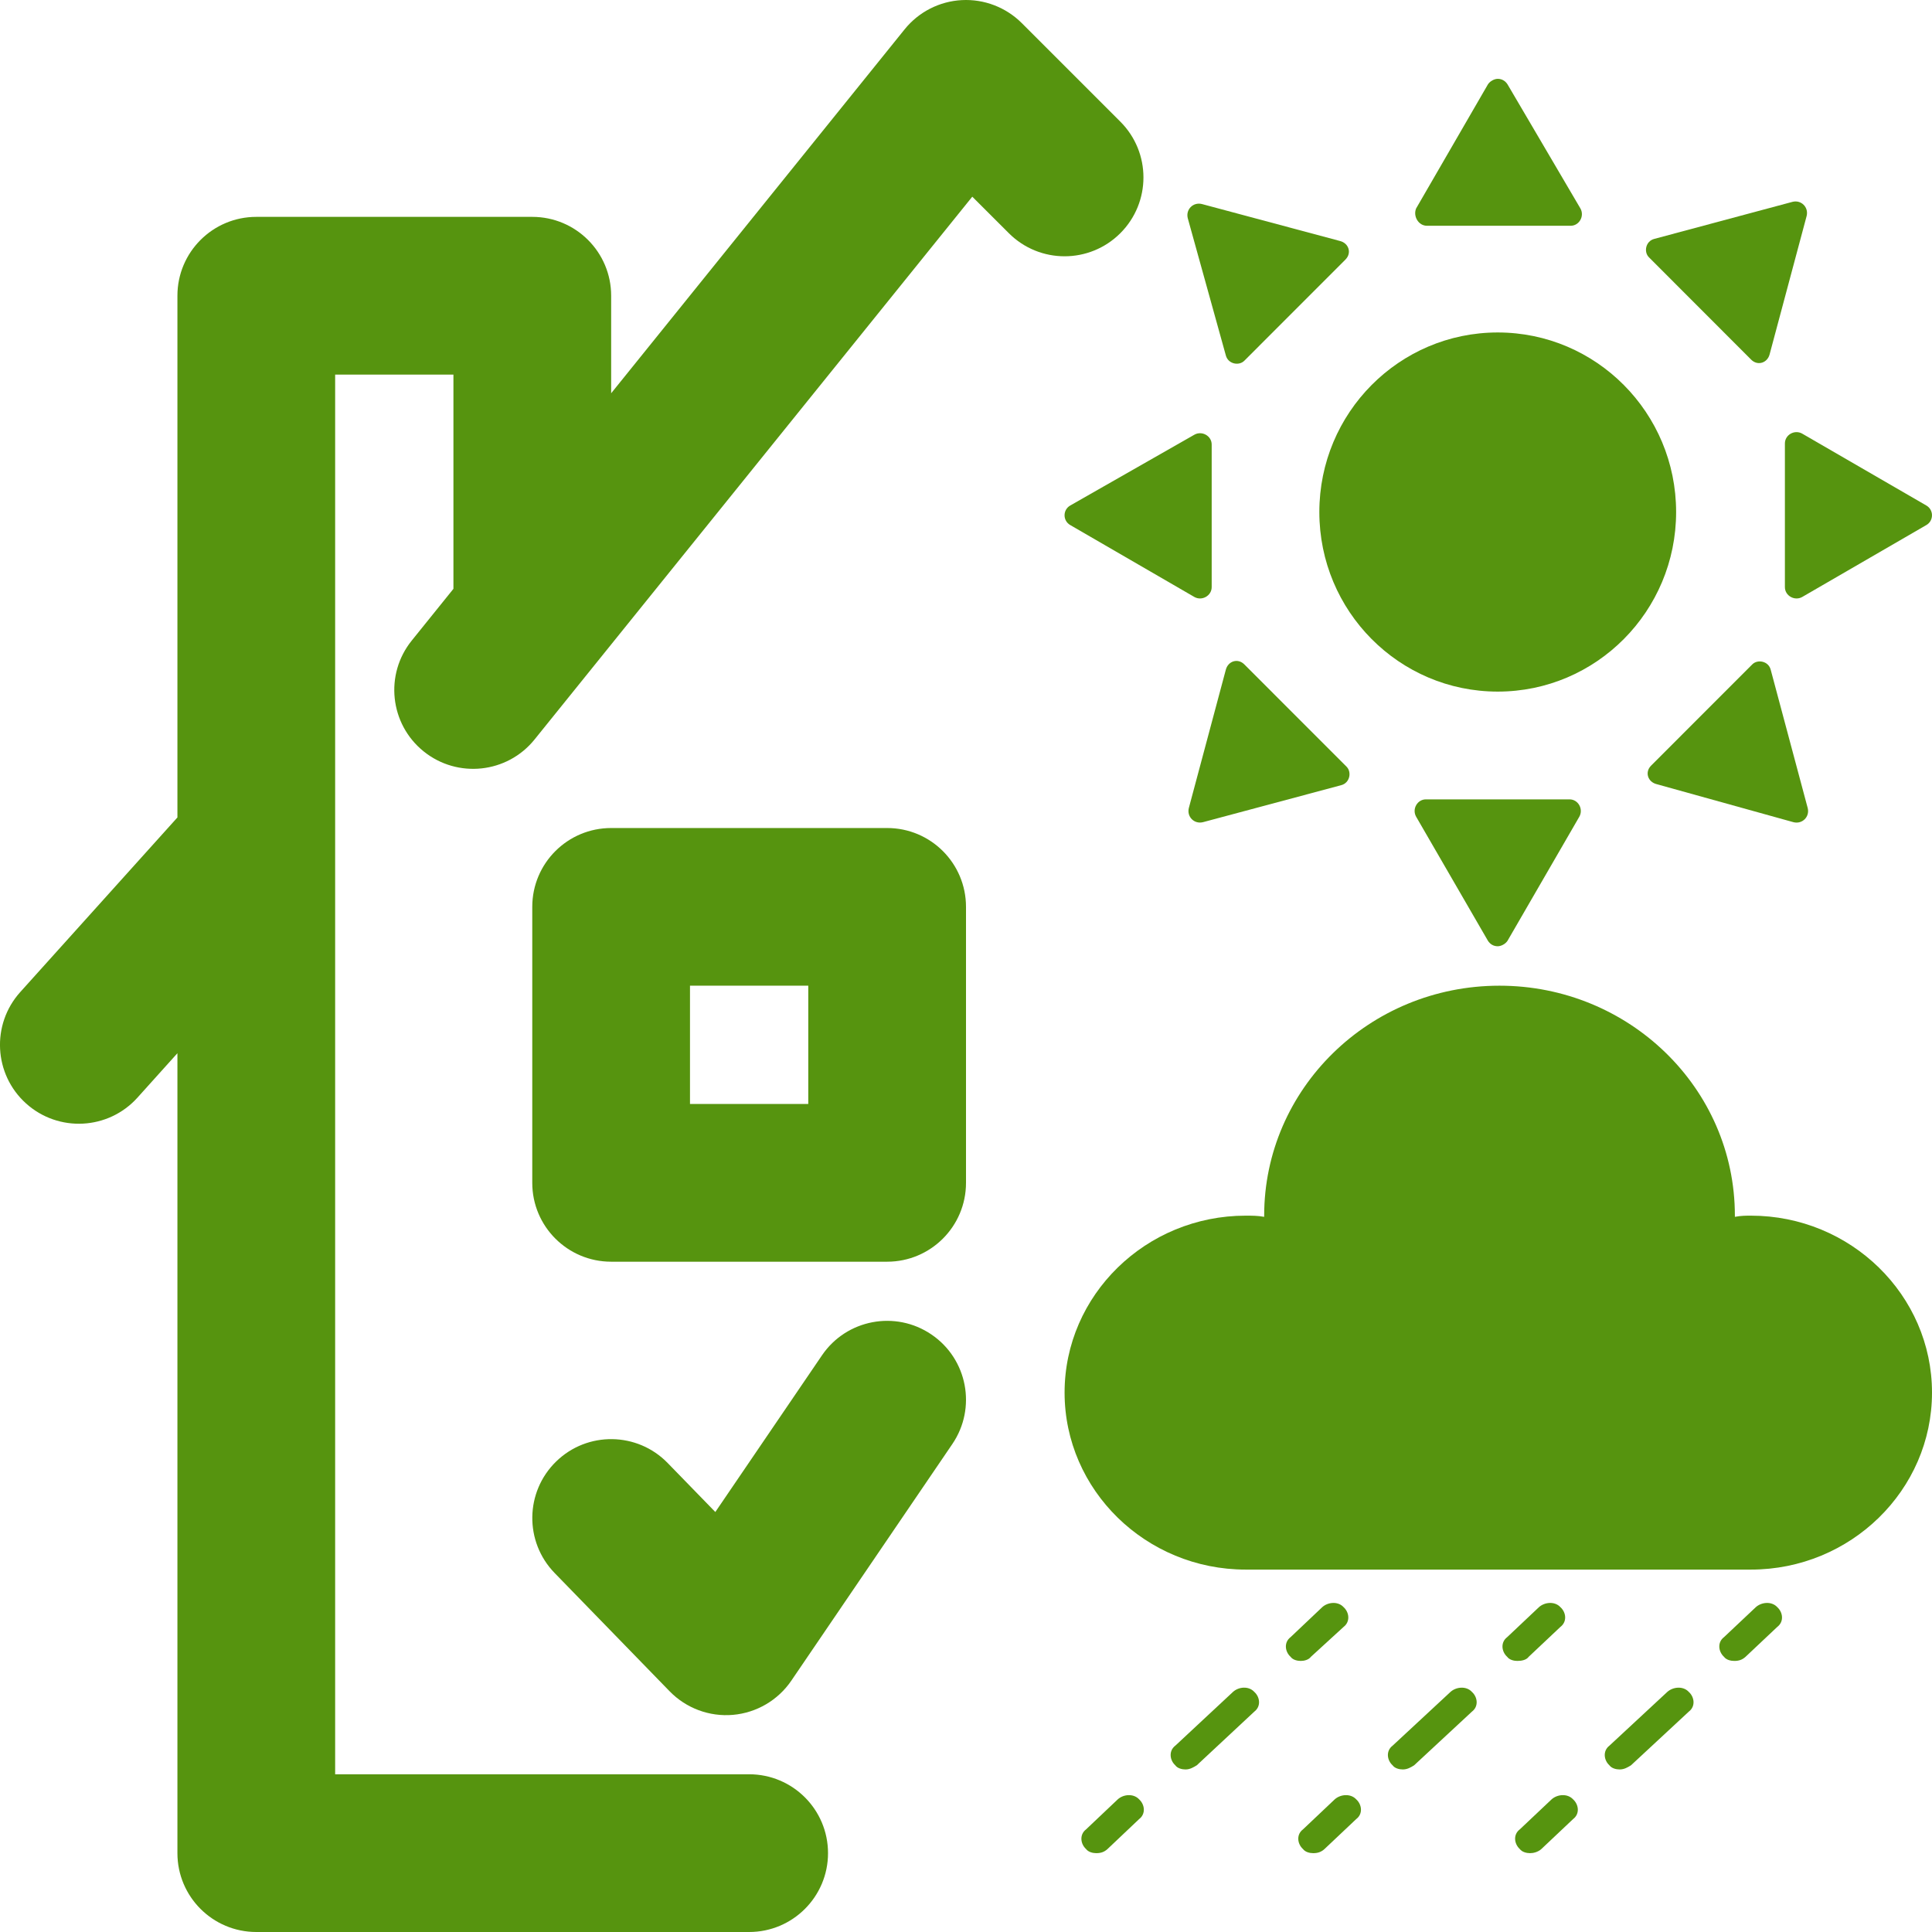 <svg width="36" height="36" viewBox="0 0 36 36" fill="none" xmlns="http://www.w3.org/2000/svg">
<g clip-path="url(#clip0_113_3161)">
<path d="M17.922 0.002C18.338 -0.02 18.744 0.136 19.039 0.43L20.876 2.267C21.45 2.841 21.45 3.771 20.876 4.345C20.302 4.919 19.372 4.919 18.798 4.345L18.117 3.665L9.96 13.78C9.451 14.411 8.526 14.51 7.894 14.001C7.262 13.492 7.163 12.566 7.673 11.935L8.449 10.972V6.98H6.245V33.061H13.959C14.771 33.061 15.429 33.719 15.429 34.531C15.429 35.342 14.771 36 13.959 36H4.776C3.964 36 3.306 35.342 3.306 34.531V19.625L2.562 20.452C2.019 21.056 1.09 21.105 0.486 20.562C-0.117 20.019 -0.166 19.09 0.377 18.486L3.306 15.232V5.51C3.306 4.699 3.964 4.041 4.776 4.041H9.918C10.73 4.041 11.388 4.699 11.388 5.51V7.328L16.856 0.547C17.118 0.222 17.505 0.024 17.922 0.002Z" fill="#56940F"/>
<path d="M17.357 24.867C18.028 25.323 18.202 26.237 17.745 26.908L14.745 31.317C14.497 31.681 14.098 31.915 13.658 31.954C13.218 31.992 12.785 31.831 12.477 31.514L10.334 29.31C9.769 28.728 9.782 27.798 10.364 27.232C10.945 26.666 11.876 26.68 12.441 27.261L13.329 28.174L15.316 25.255C15.772 24.584 16.686 24.41 17.357 24.867Z" fill="#56940F"/>
<path fill-rule="evenodd" clip-rule="evenodd" d="M11.388 15.429C10.576 15.429 9.918 16.086 9.918 16.898V22.041C9.918 22.852 10.576 23.51 11.388 23.51H16.531C17.342 23.51 18 22.852 18 22.041V16.898C18 16.086 17.342 15.429 16.531 15.429H11.388ZM12.857 20.571V18.367H15.061V20.571H12.857Z" fill="#56940F"/>
<path d="M26.59 4.207C26.428 4.207 26.327 4.025 26.388 3.883L27.726 1.571C27.766 1.51 27.847 1.469 27.908 1.469C27.989 1.469 28.05 1.51 28.09 1.571L29.448 3.883C29.529 4.025 29.428 4.207 29.266 4.207H26.59Z" fill="#56940F"/>
<path d="M32.631 6.702C32.752 6.823 32.935 6.762 32.975 6.6L33.664 4.025C33.705 3.862 33.563 3.72 33.401 3.761L30.827 4.451C30.665 4.491 30.624 4.694 30.726 4.795L32.631 6.702Z" fill="#56940F"/>
<path d="M35.894 9.419L33.583 8.081C33.441 7.999 33.259 8.101 33.259 8.263V10.94C33.259 11.102 33.441 11.204 33.583 11.123L35.894 9.784C36.035 9.703 36.035 9.5 35.894 9.419Z" fill="#56940F"/>
<path d="M32.651 12.38C32.752 12.279 32.955 12.319 32.995 12.481L33.684 15.057C33.725 15.219 33.583 15.361 33.421 15.321L30.867 14.611C30.705 14.57 30.644 14.388 30.766 14.266L32.651 12.38Z" fill="#56940F"/>
<path d="M27.908 12.887C29.744 12.887 31.232 11.389 31.232 9.541C31.232 7.693 29.744 6.195 27.908 6.195C26.072 6.195 24.584 7.693 24.584 9.541C24.584 11.389 26.072 12.887 27.908 12.887Z" fill="#56940F"/>
<path d="M29.246 14.895C29.408 14.895 29.509 15.077 29.428 15.219L28.09 17.531C28.05 17.592 27.969 17.632 27.908 17.632C27.827 17.632 27.766 17.592 27.726 17.531L26.388 15.219C26.307 15.077 26.408 14.895 26.57 14.895H29.246Z" fill="#56940F"/>
<path d="M22.578 10.94V8.283C22.578 8.121 22.395 8.02 22.254 8.101L19.943 9.419C19.801 9.5 19.801 9.703 19.943 9.784L22.254 11.123C22.395 11.204 22.578 11.102 22.578 10.94Z" fill="#56940F"/>
<path d="M23.186 6.722C23.085 6.823 22.882 6.783 22.841 6.62L22.132 4.065C22.092 3.903 22.233 3.761 22.396 3.802L24.97 4.491C25.132 4.532 25.192 4.714 25.071 4.836L23.186 6.722Z" fill="#56940F"/>
<path d="M23.186 12.38C23.064 12.258 22.882 12.319 22.841 12.481L22.152 15.057C22.112 15.219 22.253 15.361 22.416 15.32L24.99 14.631C25.152 14.59 25.192 14.388 25.091 14.286L23.186 12.38Z" fill="#56940F"/>
<path d="M32.327 22.674C32.441 22.652 32.533 22.652 32.625 22.652C34.485 22.652 36 24.132 36 25.949C36 27.766 34.485 29.247 32.625 29.247H23.212C21.352 29.247 19.837 27.766 19.837 25.949C19.837 24.132 21.352 22.652 23.212 22.652C23.326 22.652 23.441 22.652 23.556 22.674V22.652C23.556 20.296 25.508 18.367 27.941 18.367C30.352 18.367 32.327 20.274 32.327 22.652V22.674Z" fill="#56940F"/>
<path d="M24.048 30.872C24.09 30.93 24.174 30.949 24.237 30.949C24.3 30.949 24.384 30.93 24.427 30.872L25.037 30.314C25.163 30.217 25.142 30.044 25.037 29.948C24.932 29.832 24.742 29.852 24.637 29.948L24.048 30.506C23.921 30.602 23.942 30.776 24.048 30.872Z" fill="#56940F"/>
<path d="M22.09 32.971C22.026 32.971 21.942 32.952 21.9 32.894C21.795 32.798 21.774 32.624 21.9 32.528L22.974 31.527C23.079 31.43 23.268 31.411 23.373 31.527C23.479 31.623 23.5 31.796 23.373 31.893L22.3 32.894C22.237 32.932 22.174 32.971 22.09 32.971Z" fill="#56940F"/>
<path d="M20.237 34.454C20.279 34.511 20.364 34.531 20.427 34.531C20.511 34.531 20.574 34.511 20.637 34.454L21.227 33.895C21.353 33.799 21.332 33.626 21.227 33.529C21.121 33.414 20.932 33.433 20.827 33.529L20.237 34.088C20.111 34.184 20.132 34.358 20.237 34.454Z" fill="#56940F"/>
<path d="M28.274 30.949C28.21 30.949 28.126 30.93 28.084 30.872C27.978 30.776 27.957 30.602 28.084 30.506L28.675 29.948C28.781 29.852 28.971 29.832 29.077 29.948C29.183 30.044 29.204 30.217 29.077 30.314L28.485 30.872C28.443 30.93 28.358 30.949 28.274 30.949Z" fill="#56940F"/>
<path d="M25.949 32.894C25.991 32.952 26.076 32.971 26.139 32.971C26.224 32.971 26.287 32.933 26.35 32.894L27.428 31.893C27.555 31.797 27.534 31.623 27.428 31.527C27.323 31.411 27.132 31.431 27.027 31.527L25.949 32.528C25.822 32.624 25.843 32.798 25.949 32.894Z" fill="#56940F"/>
<path d="M24.469 34.531C24.405 34.531 24.321 34.511 24.279 34.454C24.173 34.357 24.152 34.184 24.279 34.088L24.87 33.529C24.976 33.433 25.166 33.414 25.272 33.529C25.378 33.626 25.399 33.799 25.272 33.895L24.68 34.454C24.617 34.511 24.553 34.531 24.469 34.531Z" fill="#56940F"/>
<path d="M32.124 30.872C32.167 30.93 32.251 30.949 32.315 30.949C32.399 30.949 32.462 30.93 32.526 30.872L33.118 30.314C33.245 30.217 33.223 30.044 33.118 29.948C33.012 29.832 32.822 29.852 32.716 29.948L32.124 30.506C31.997 30.602 32.019 30.776 32.124 30.872Z" fill="#56940F"/>
<path d="M30.18 32.971C30.116 32.971 30.032 32.952 29.989 32.894C29.884 32.798 29.863 32.624 29.989 32.528L31.067 31.527C31.173 31.431 31.363 31.411 31.469 31.527C31.575 31.623 31.596 31.797 31.469 31.893L30.391 32.894C30.328 32.933 30.264 32.971 30.18 32.971Z" fill="#56940F"/>
<path d="M28.319 34.454C28.362 34.511 28.446 34.531 28.51 34.531C28.573 34.531 28.657 34.511 28.721 34.454L29.313 33.895C29.44 33.799 29.419 33.626 29.313 33.529C29.207 33.414 29.017 33.433 28.911 33.529L28.319 34.088C28.192 34.184 28.214 34.357 28.319 34.454Z" fill="#56940F"/>
</g>
<defs>
<clipPath id="clip0_113_3161">
<rect width="36" height="36" fill="white"/>
</clipPath>
</defs>
</svg>
